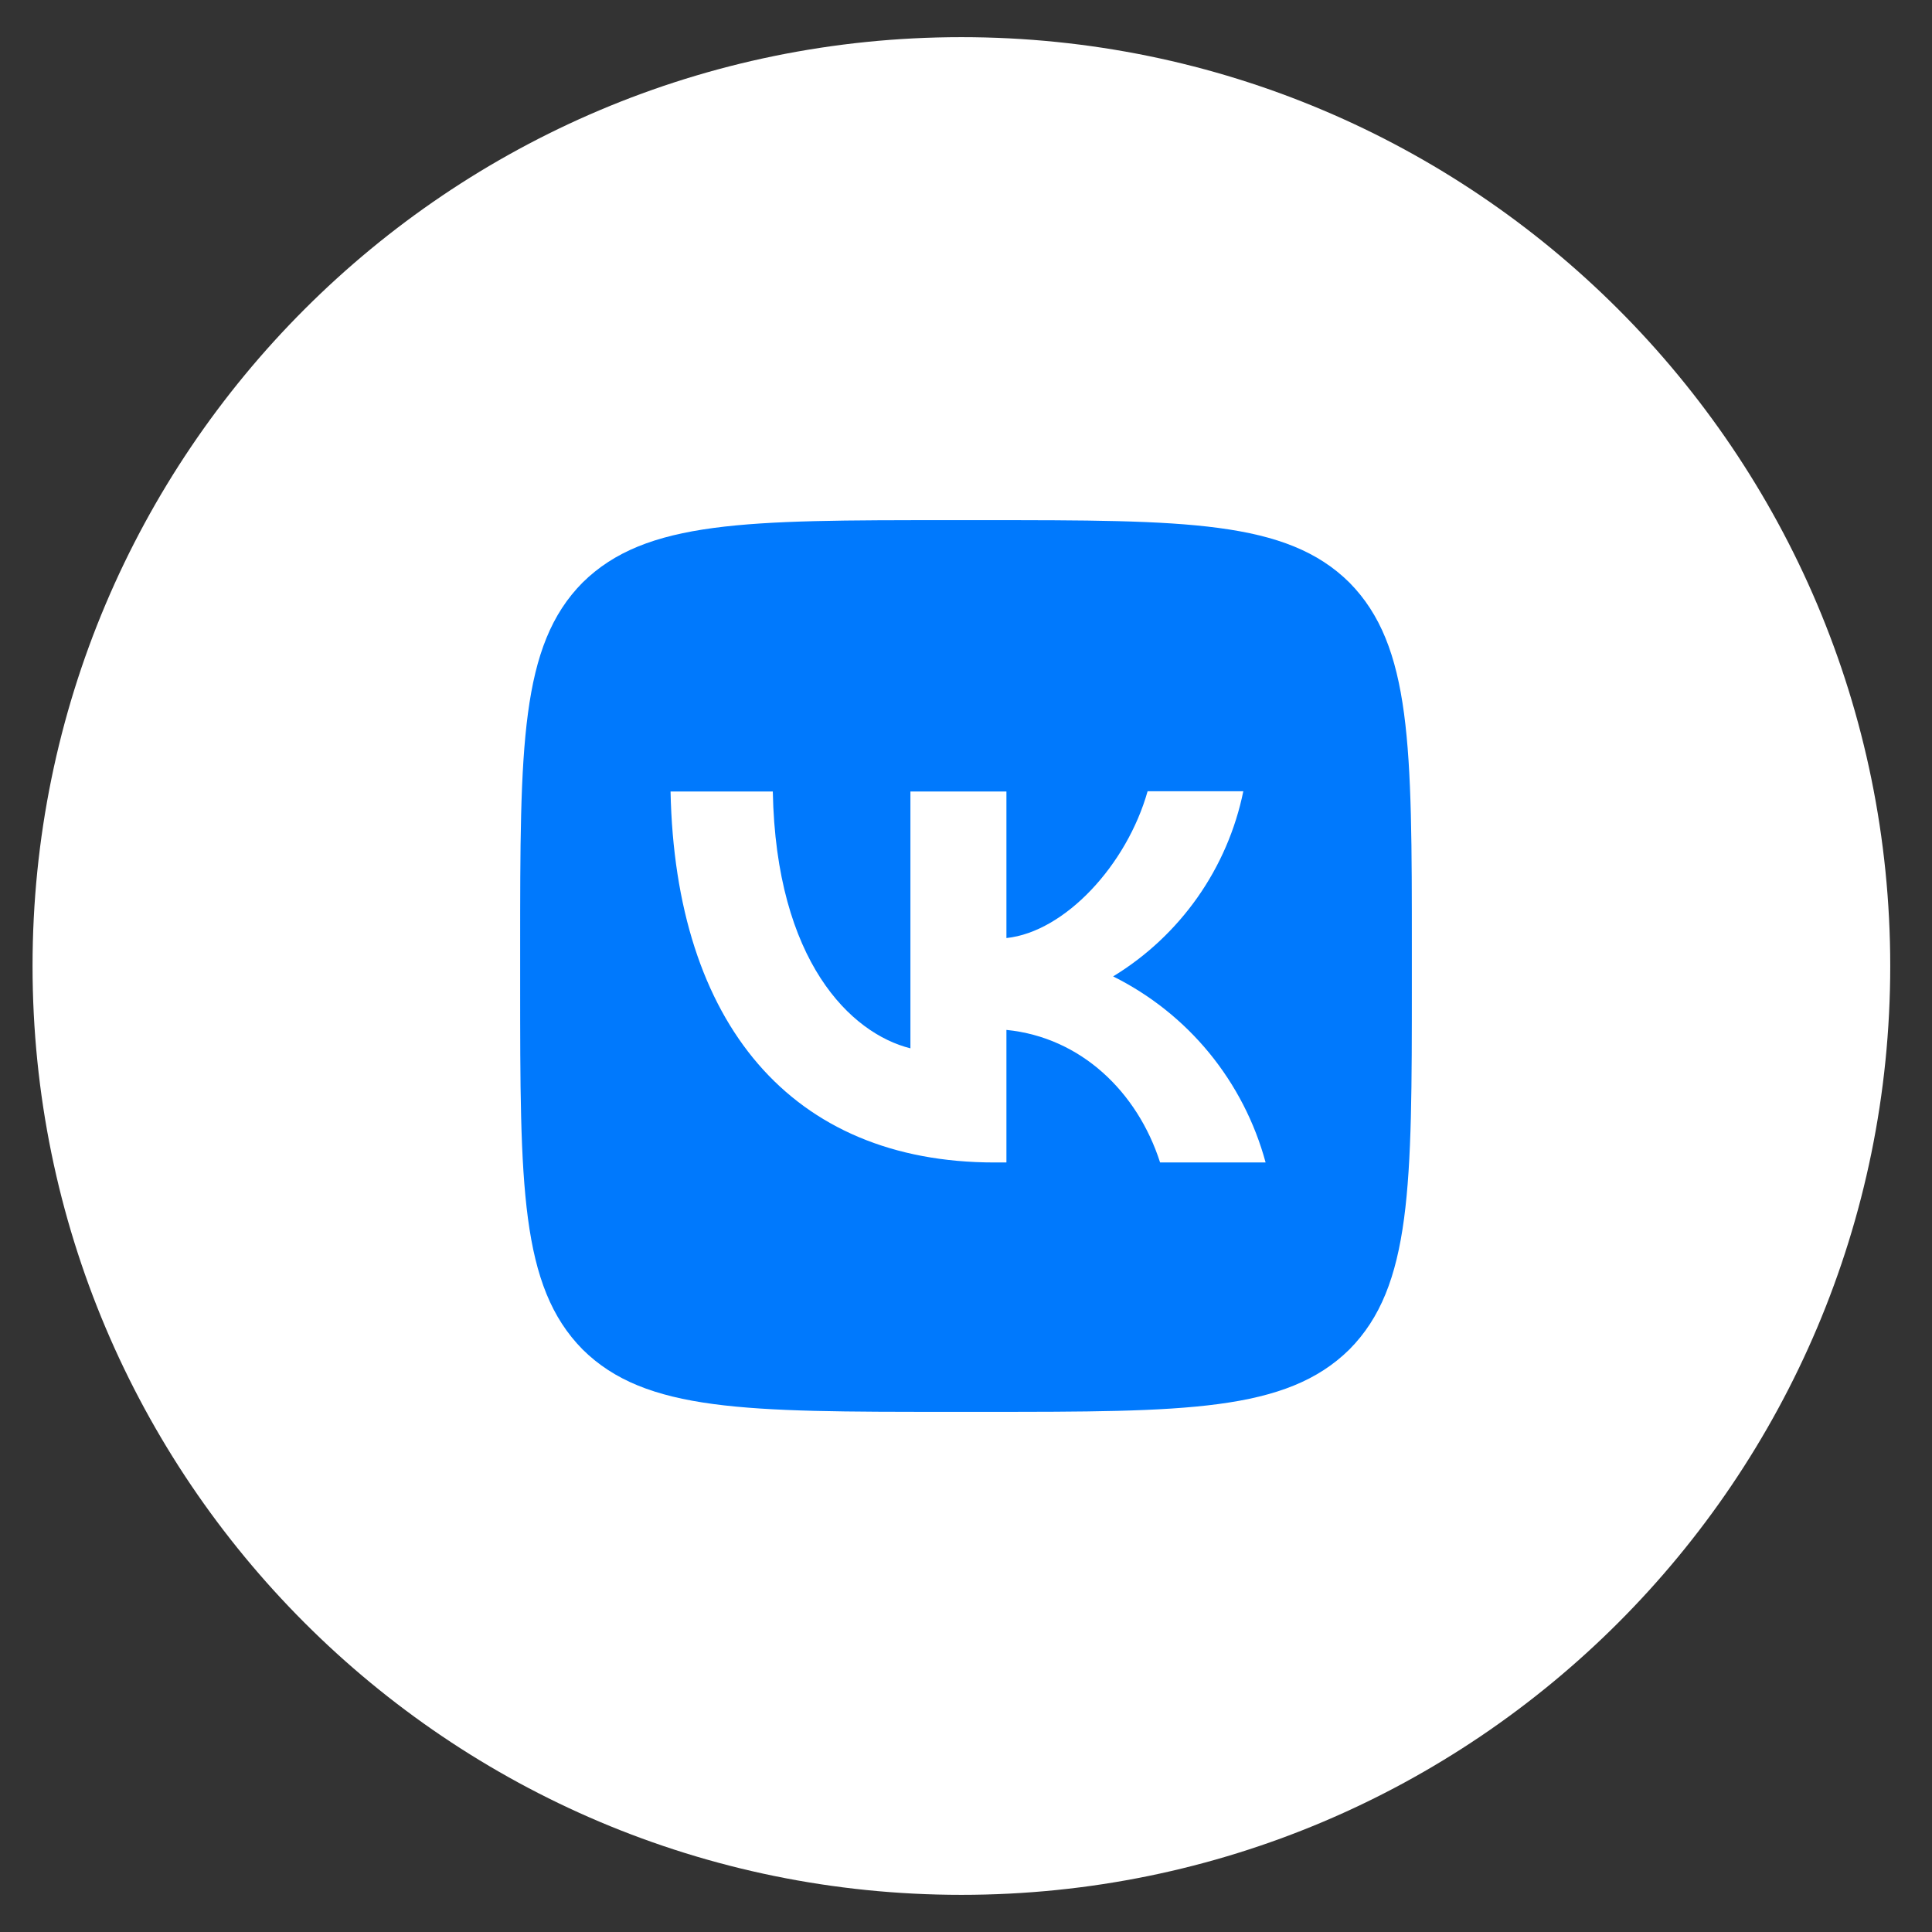 <?xml version="1.0" encoding="UTF-8"?> <svg xmlns="http://www.w3.org/2000/svg" width="26" height="26" viewBox="0 0 26 26" fill="none"><rect x="0" y="0" width="26" height="26" fill="#333333" stroke="none"/><g clip-path="url(#clip0_870_699)"><path d="M25.438 13C25.438 6.096 19.841 0.5 12.938 0.5C6.034 0.5 0.438 6.096 0.438 13C0.438 19.904 6.034 25.5 12.938 25.5C19.841 25.5 25.438 19.904 25.438 13Z" fill="white"></path><path d="M7.84 7.84C7 8.688 7 10.044 7 12.76V13.24C7 15.952 7 17.308 7.84 18.16C8.688 19 10.044 19 12.76 19H13.24C15.952 19 17.308 19 18.16 18.16C19 17.312 19 15.956 19 13.24V12.76C19 10.048 19 8.692 18.16 7.84C17.312 7 15.956 7 13.24 7H12.76C10.048 7 8.692 7 7.84 7.84ZM9.024 10.652H10.4C10.444 12.94 11.452 13.908 12.252 14.108V10.652H13.544V12.624C14.332 12.54 15.164 11.64 15.444 10.648H16.732C16.627 11.162 16.417 11.648 16.116 12.076C15.814 12.505 15.428 12.867 14.98 13.14C15.48 13.389 15.921 13.74 16.275 14.172C16.628 14.604 16.886 15.105 17.032 15.644H15.612C15.308 14.696 14.548 13.96 13.544 13.86V15.644H13.384C10.648 15.644 9.088 13.772 9.024 10.652Z" fill="#0079FD"></path></g><defs><clipPath id="clip0_870_699"><rect width="26" height="26" fill="white"></rect></clipPath></defs></svg> 